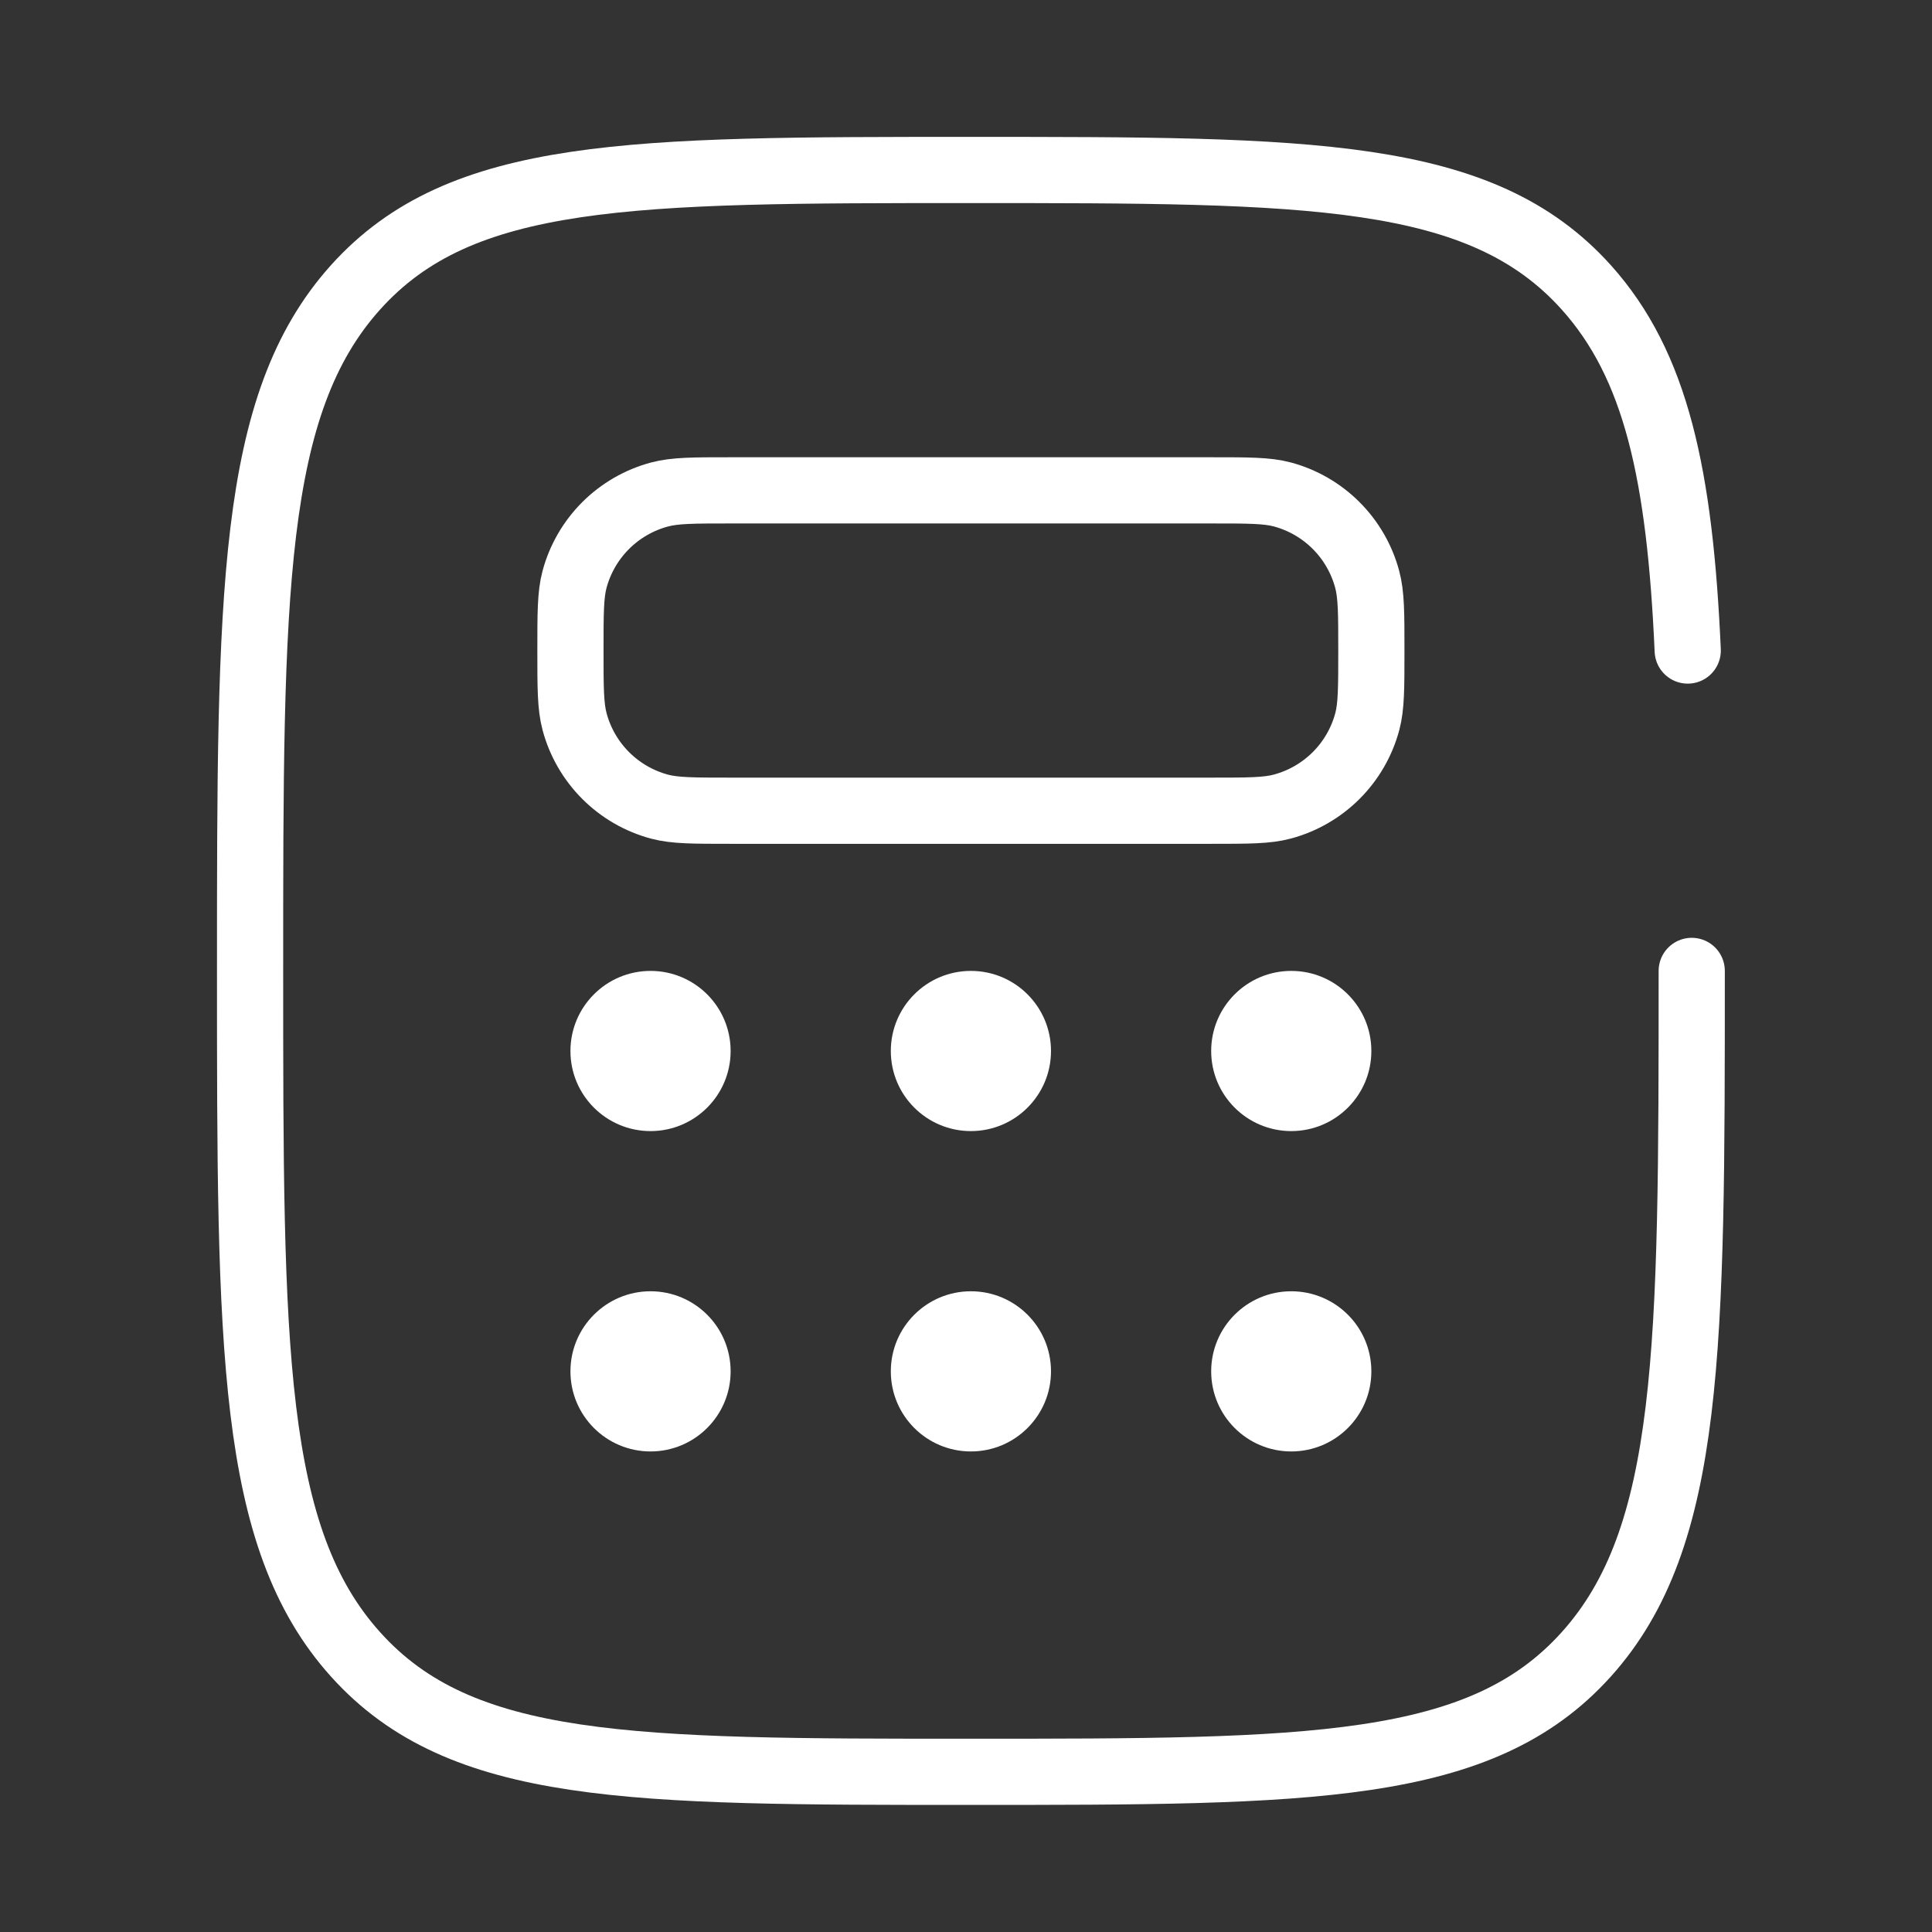 <?xml version="1.0" encoding="UTF-8"?> <svg xmlns="http://www.w3.org/2000/svg" width="197" height="197" viewBox="0 0 197 197" fill="none"><rect x="0" y="0" width="197" height="197" fill="#333333" stroke="none"/><path d="M172.5 99C172.5 137.498 172.5 156.747 161.736 168.703C150.973 180.659 133.643 180.667 99 180.667C64.357 180.667 47.027 180.667 36.264 168.703C25.5 156.755 25.5 137.498 25.5 99C25.5 60.502 25.5 41.254 36.264 29.289C47.027 17.325 64.357 17.333 99 17.333C133.643 17.333 150.973 17.333 161.736 29.289C168.89 37.244 171.291 48.424 172.092 66.333" stroke="white" stroke-width="6.75" stroke-linecap="round"></path><path d="M58.166 66.333C58.166 62.536 58.166 60.641 58.583 59.081C59.14 57.006 60.233 55.114 61.752 53.594C63.272 52.075 65.164 50.982 67.24 50.425C68.816 50 70.71 50 74.5 50H123.5C127.297 50 129.192 50 130.752 50.416C132.827 50.973 134.72 52.066 136.239 53.586C137.759 55.105 138.852 56.998 139.408 59.073C139.833 60.649 139.833 62.544 139.833 66.333C139.833 70.123 139.833 72.025 139.417 73.585C138.86 75.661 137.767 77.553 136.247 79.073C134.728 80.592 132.835 81.685 130.76 82.242C129.192 82.667 127.289 82.667 123.5 82.667H74.5C70.702 82.667 68.808 82.667 67.248 82.25C65.172 81.693 63.28 80.6 61.761 79.081C60.241 77.561 59.148 75.669 58.591 73.594C58.166 72.017 58.166 70.123 58.166 66.333Z" stroke="white" stroke-width="6.75"></path><path d="M66.333 115.333C70.844 115.333 74.5 111.677 74.5 107.167C74.5 102.656 70.844 99 66.333 99C61.823 99 58.166 102.656 58.166 107.167C58.166 111.677 61.823 115.333 66.333 115.333Z" fill="white"></path><path d="M66.333 148C70.844 148 74.5 144.344 74.5 139.833C74.5 135.323 70.844 131.667 66.333 131.667C61.823 131.667 58.166 135.323 58.166 139.833C58.166 144.344 61.823 148 66.333 148Z" fill="white"></path><path d="M99 115.333C103.51 115.333 107.167 111.677 107.167 107.167C107.167 102.656 103.51 99 99 99C94.49 99 90.834 102.656 90.834 107.167C90.834 111.677 94.49 115.333 99 115.333Z" fill="white"></path><path d="M99 148C103.51 148 107.167 144.344 107.167 139.833C107.167 135.323 103.51 131.667 99 131.667C94.49 131.667 90.834 135.323 90.834 139.833C90.834 144.344 94.49 148 99 148Z" fill="white"></path><path d="M131.667 115.333C136.177 115.333 139.833 111.677 139.833 107.167C139.833 102.656 136.177 99 131.667 99C127.156 99 123.5 102.656 123.5 107.167C123.5 111.677 127.156 115.333 131.667 115.333Z" fill="white"></path><path d="M131.667 148C136.177 148 139.833 144.344 139.833 139.833C139.833 135.323 136.177 131.667 131.667 131.667C127.156 131.667 123.5 135.323 123.5 139.833C123.5 144.344 127.156 148 131.667 148Z" fill="white"></path></svg> 